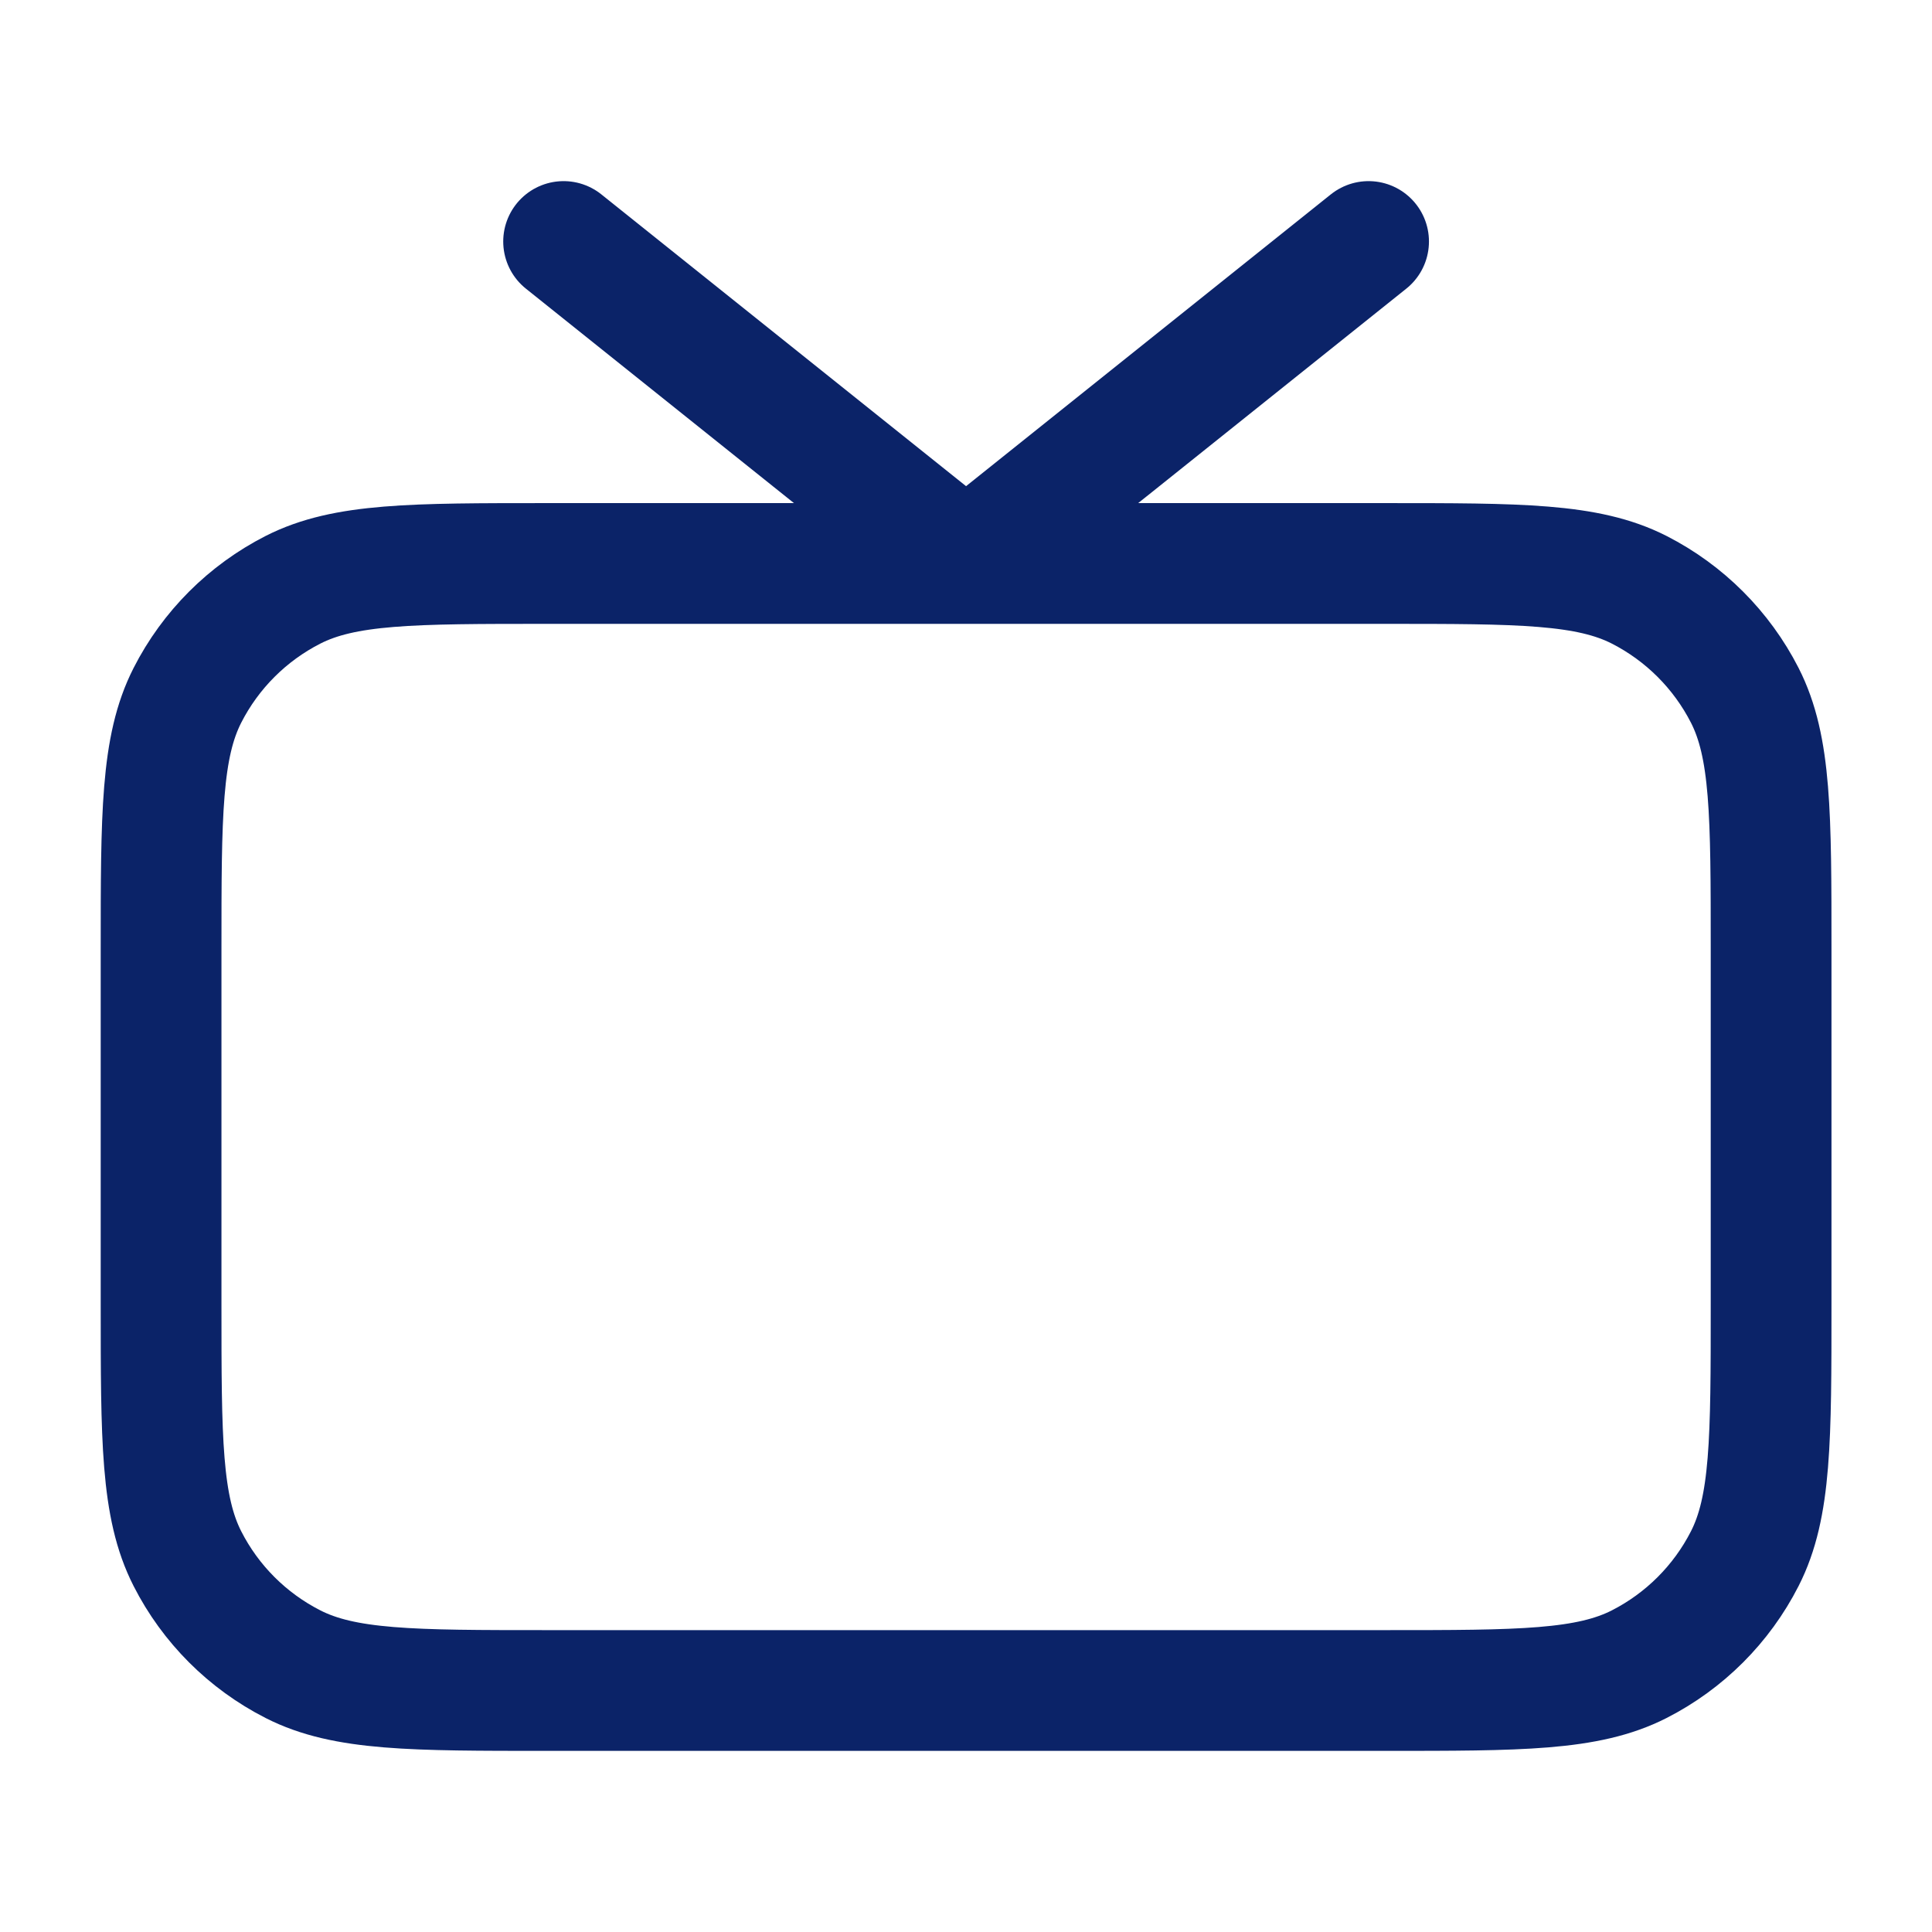 <svg width="32" height="32" viewBox="0 0 32 32" fill="none" xmlns="http://www.w3.org/2000/svg">
<path d="M22.668 4L16.001 9.333L9.335 4M9.068 28H22.935C25.175 28 26.295 28 27.151 27.564C27.903 27.18 28.515 26.569 28.899 25.816C29.335 24.96 29.335 23.84 29.335 21.6V15.733C29.335 13.493 29.335 12.373 28.899 11.517C28.515 10.765 27.903 10.153 27.151 9.769C26.295 9.333 25.175 9.333 22.935 9.333H9.068C6.828 9.333 5.708 9.333 4.852 9.769C4.099 10.153 3.487 10.765 3.104 11.517C2.668 12.373 2.668 13.493 2.668 15.733V21.6C2.668 23.84 2.668 24.96 3.104 25.816C3.487 26.569 4.099 27.18 4.852 27.564C5.708 28 6.828 28 9.068 28Z" stroke="#0B2368" stroke-width="2" stroke-linecap="round" stroke-linejoin="round"/>
</svg>
